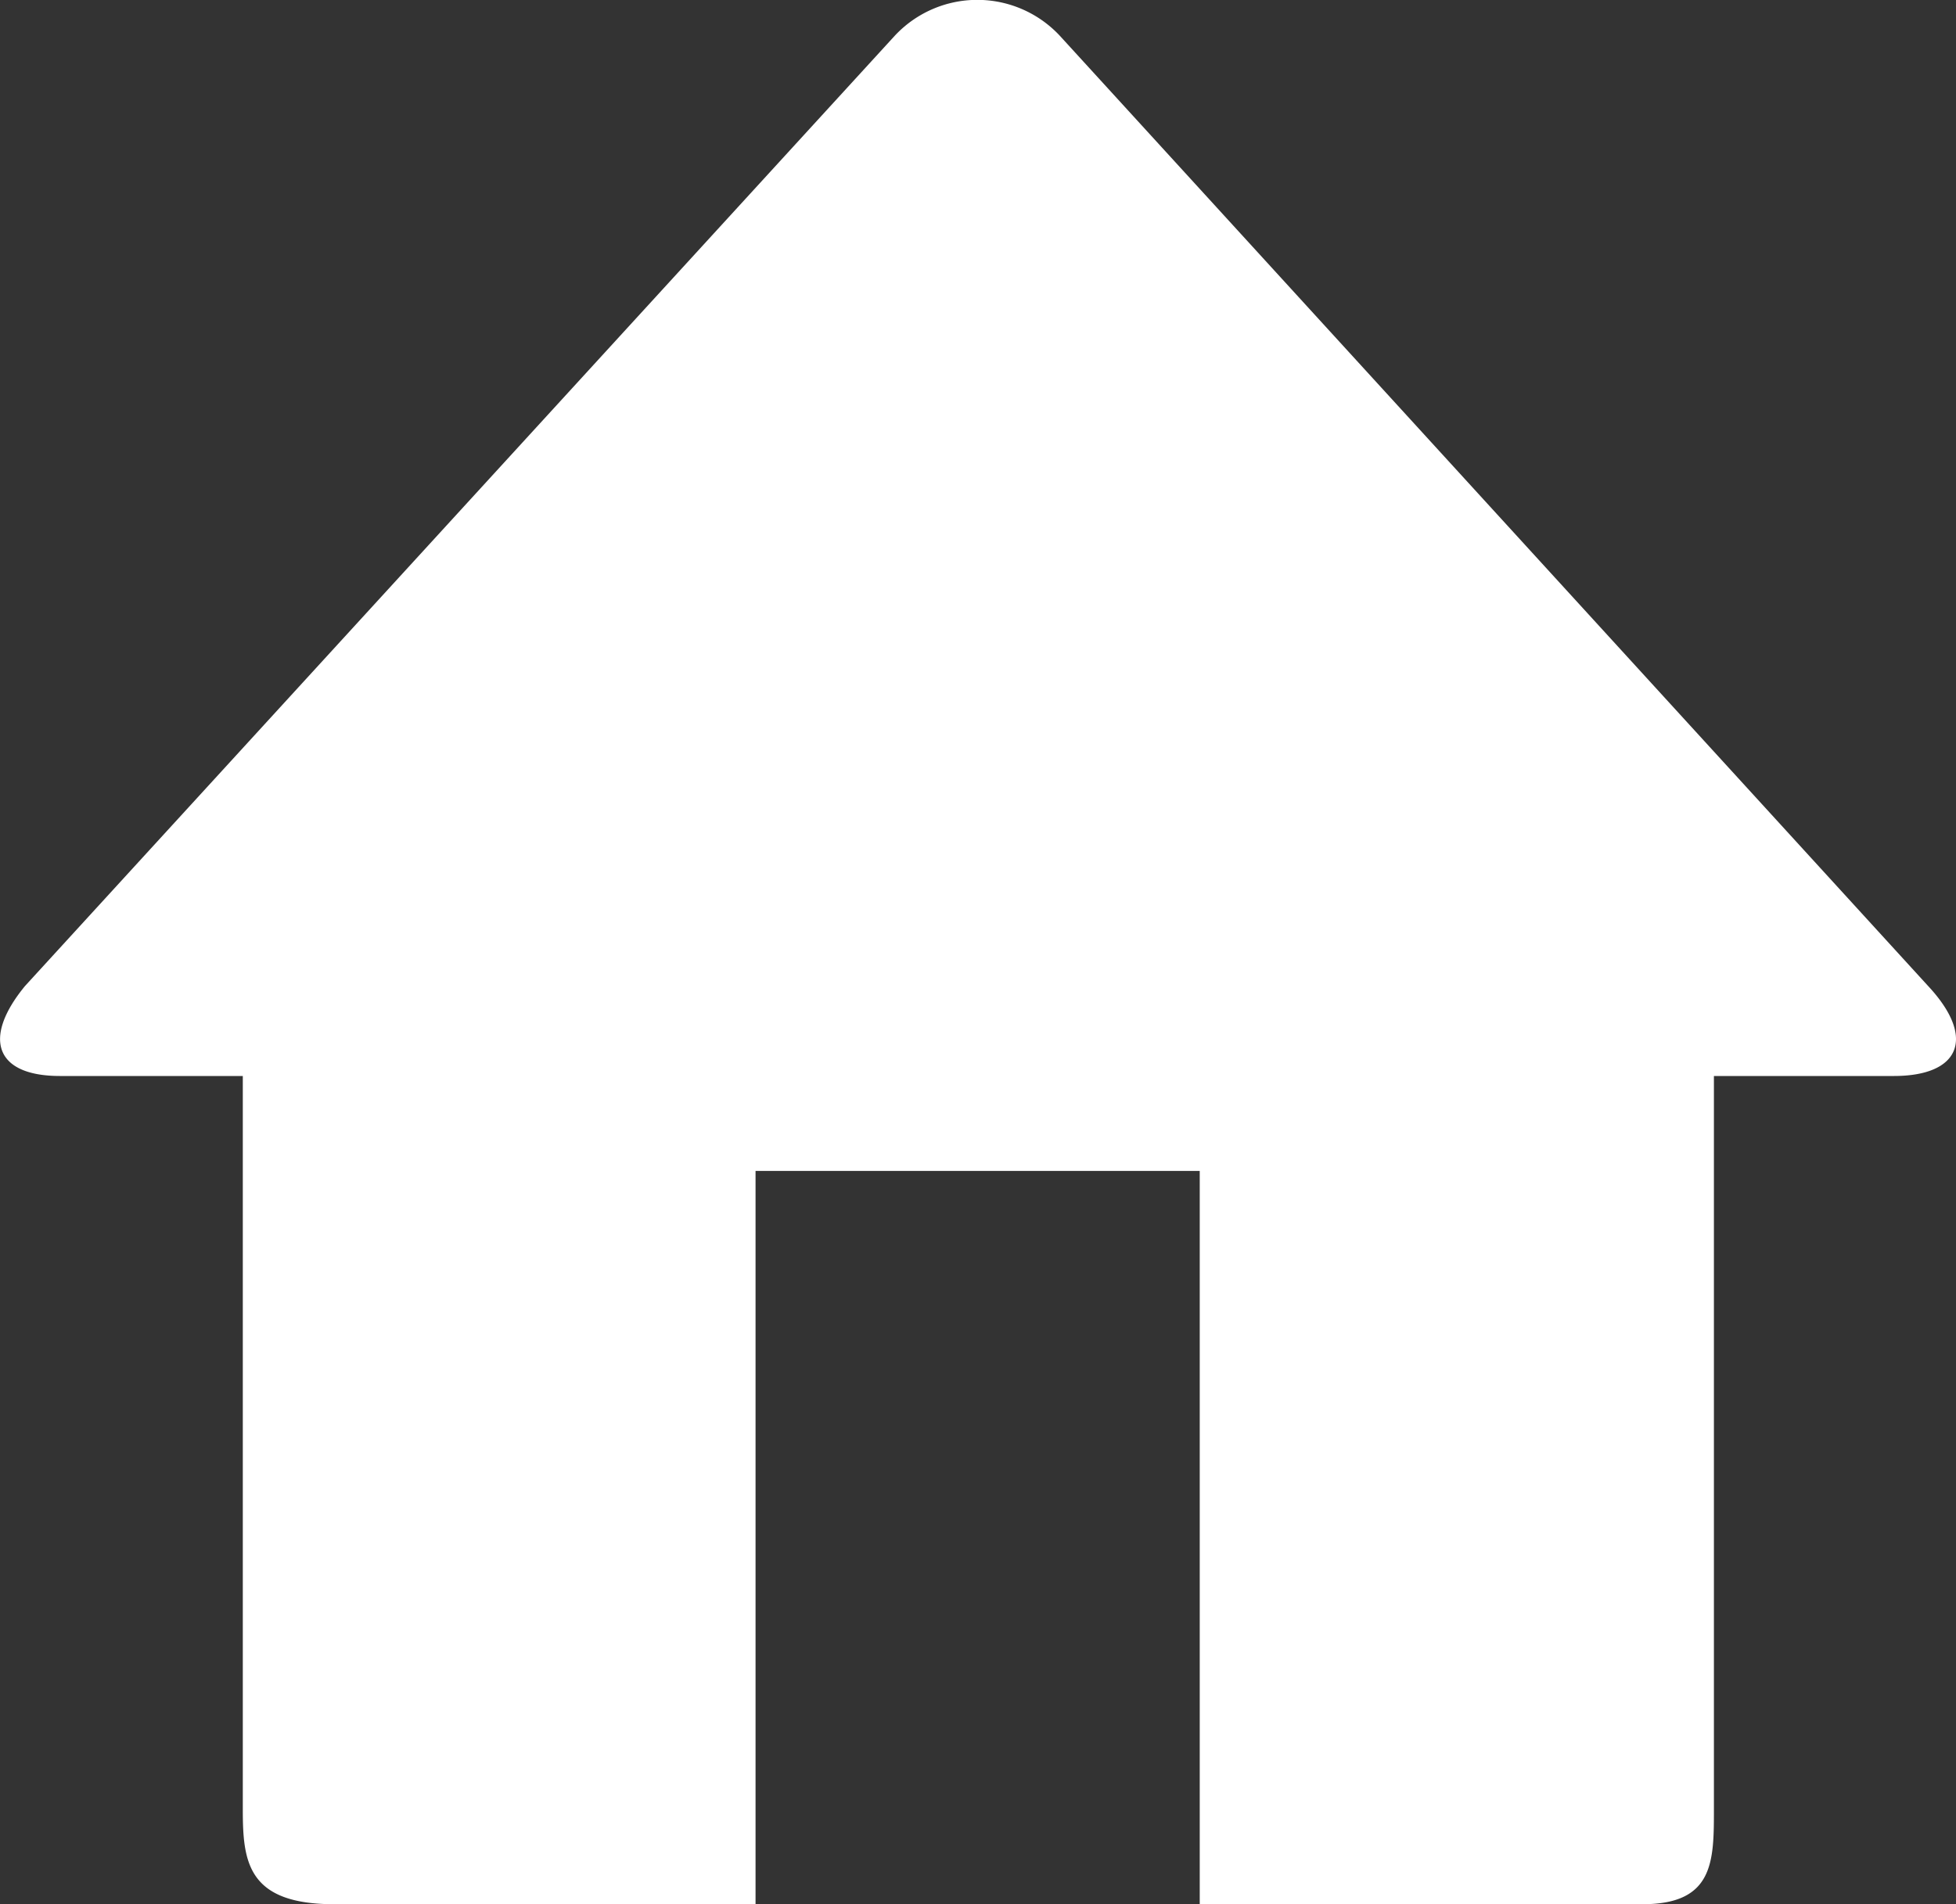 <svg xmlns="http://www.w3.org/2000/svg" viewBox="0 0 27.39 26.67"><rect x="0" y="0" width="27.39" height="26.67" fill="#333333" stroke="none"/><defs><style>.a{fill:#fff;}</style></defs><path class="a" d="M26.52,15.07H24V25.34c0,.73,0,1.33-1,1.33h-6.2V16.4H10.58V26.67H4.68c-1.22,0-1.28-.6-1.28-1.33V15.07H.84c-.91,0-1.09-.53-.49-1.26L12.53.5a1.58,1.58,0,0,1,2.31,0L27,13.81C27.68,14.54,27.44,15.07,26.52,15.07Z"/></svg>